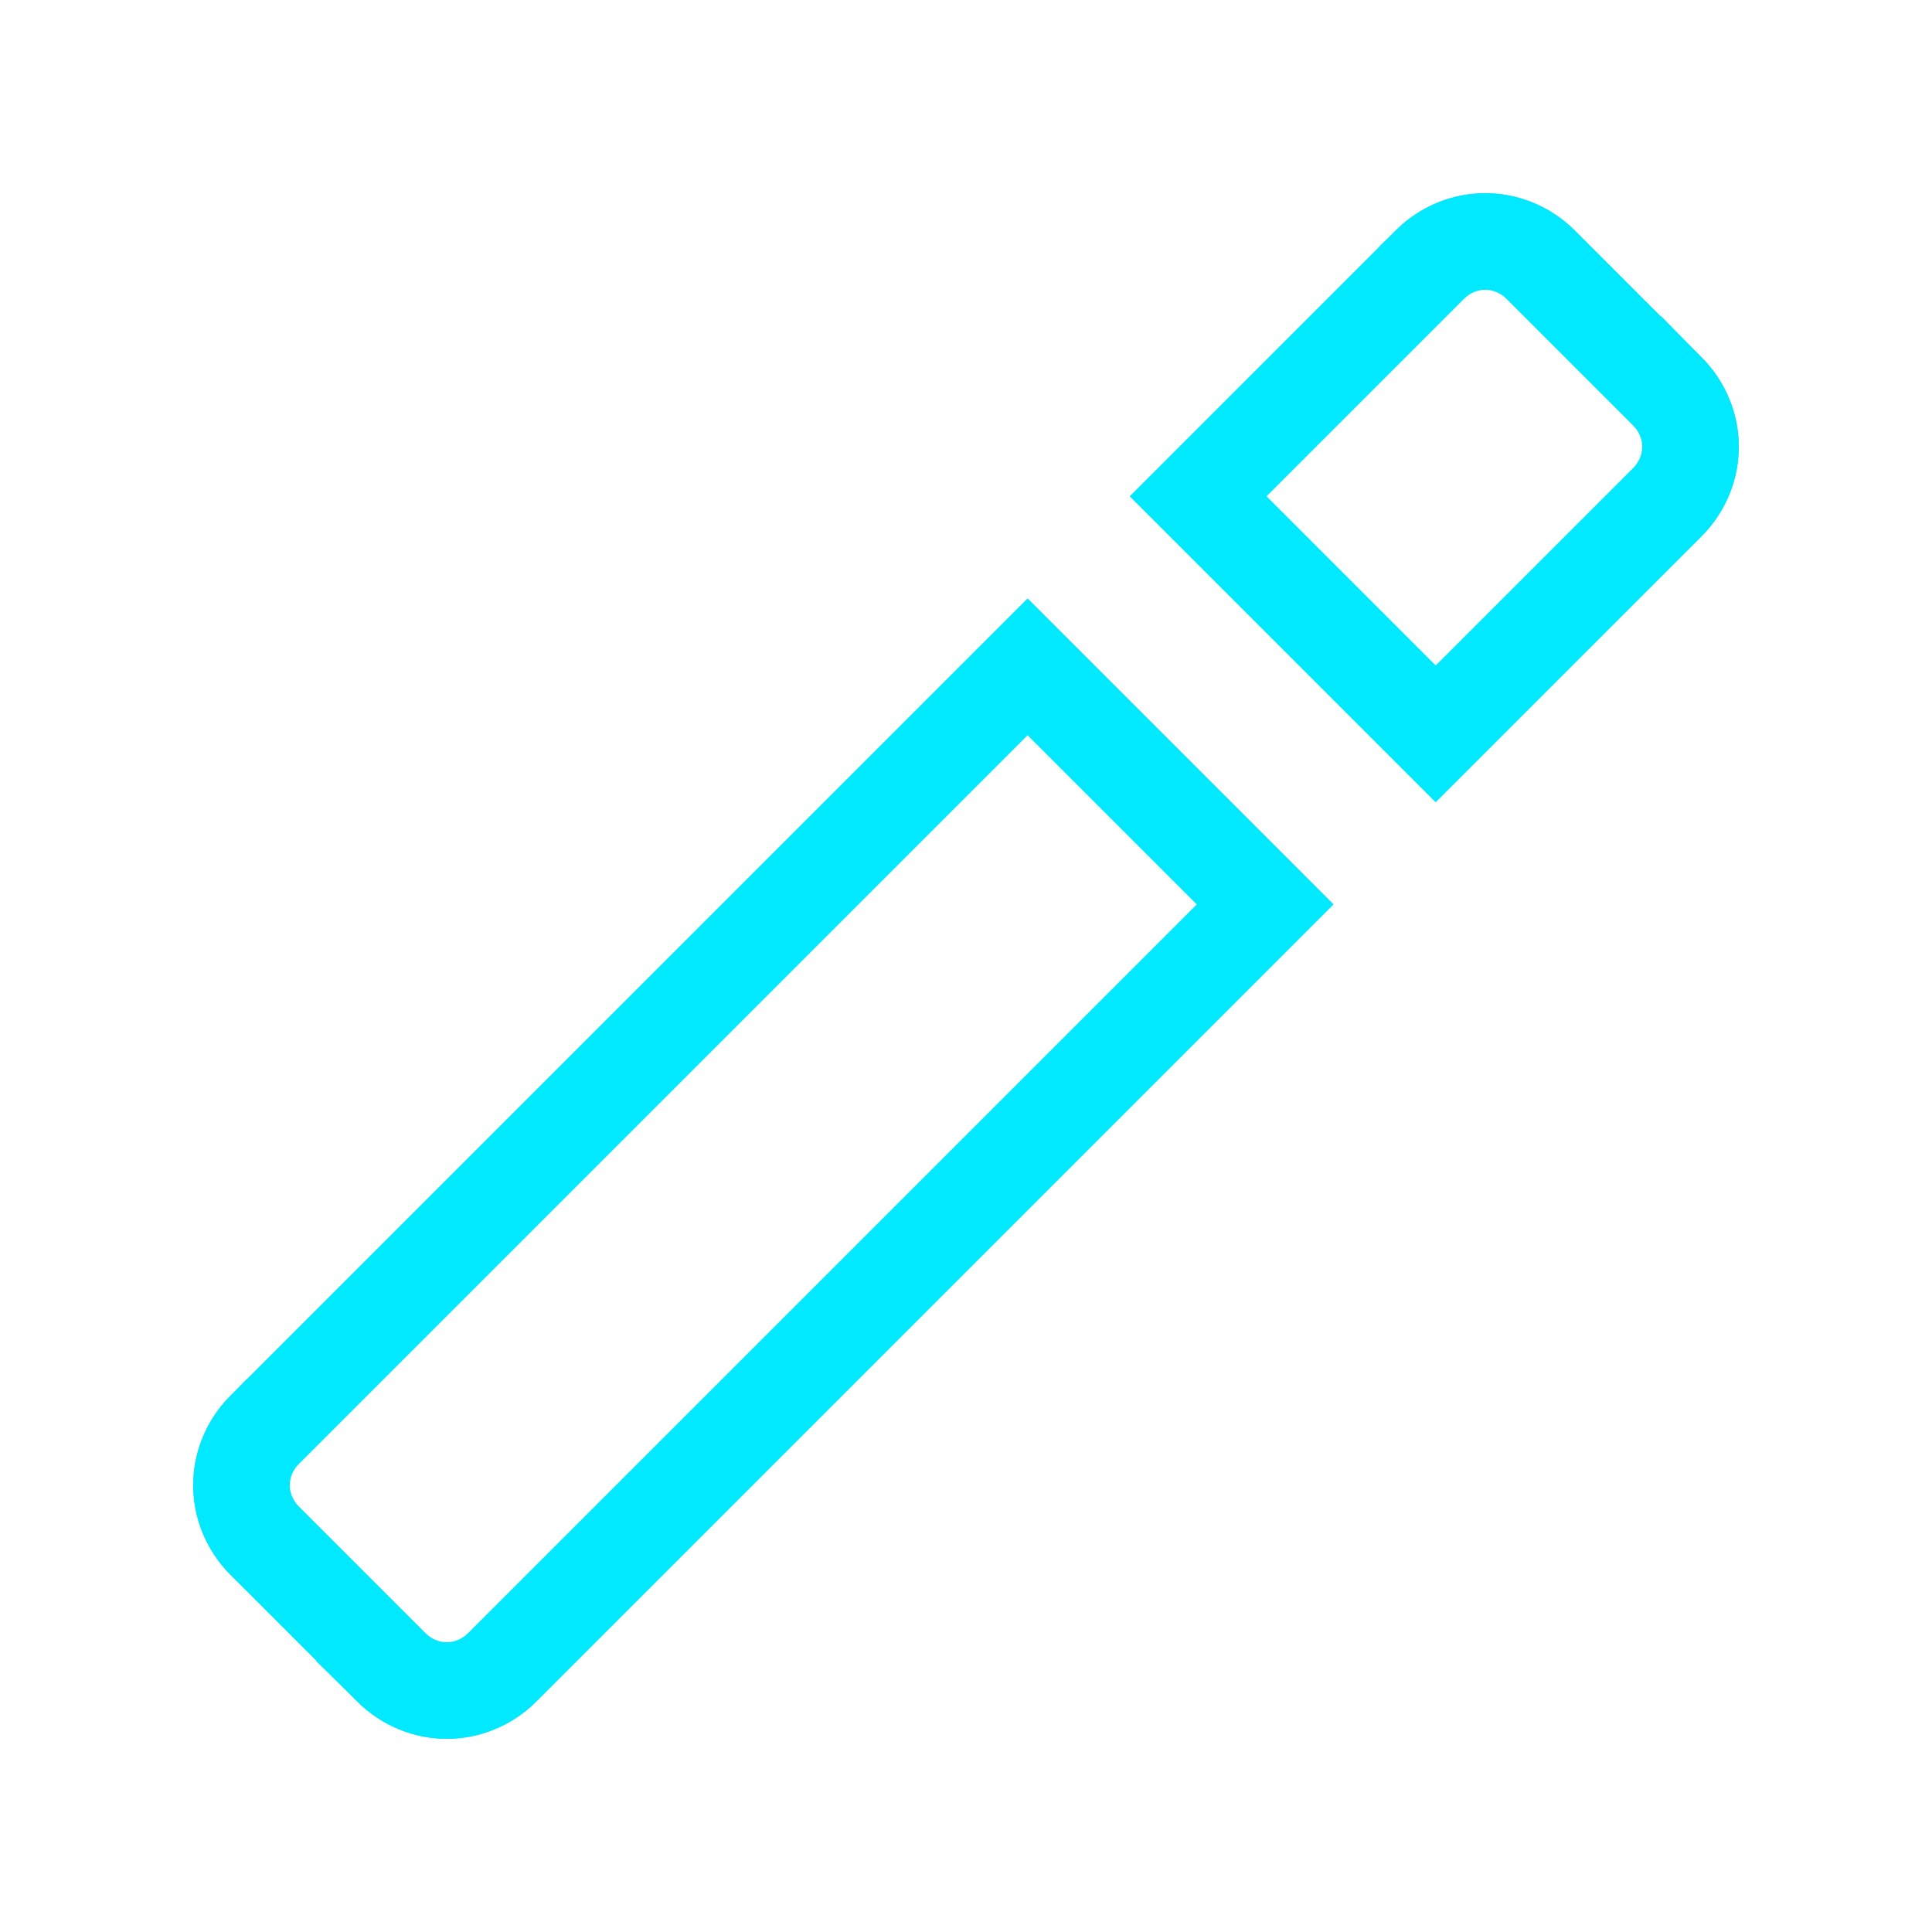 <svg width="80" height="80" viewBox="0 0 80 80" fill="none" xmlns="http://www.w3.org/2000/svg">
<g filter="url(#filter0_f_3708_1569)">
<path d="M52.384 37.45L20.782 69.052C20.163 69.663 19.34 70 18.5 70C17.712 70 16.94 69.704 16.336 69.163L16.218 69.052L10.948 63.782C10.337 63.163 10 62.34 10 61.5C10 60.712 10.296 59.94 10.837 59.336L10.948 59.218L42.55 27.616L52.384 37.45ZM61.5 10C62.288 10 63.06 10.296 63.664 10.837L63.782 10.948L69.052 16.218L69.163 16.336C69.704 16.94 70 17.712 70 18.5C70 19.34 69.663 20.163 69.052 20.782L59.45 30.384L49.616 20.55L59.218 10.948C59.837 10.337 60.66 10 61.5 10Z" stroke="#00E9FF" stroke-width="4"/>
</g>
<path d="M53.798 37.449L21.48 69.768C20.677 70.558 19.606 71 18.5 71C17.394 71 16.322 70.558 15.519 69.768H15.52L10.232 64.481H10.231C9.441 63.678 9 62.605 9 61.5C9 60.394 9.441 59.322 10.231 58.519L10.232 58.52L42.55 26.201L53.798 37.449ZM61.5 9C62.605 9 63.678 9.441 64.481 10.231V10.232L69.768 15.52V15.519C70.558 16.322 71 17.394 71 18.5C71 19.538 70.61 20.547 69.908 21.331L69.768 21.48L59.449 31.798L48.201 20.55L58.52 10.232L58.519 10.231C59.322 9.441 60.394 9 61.5 9Z" stroke="#00E9FF" stroke-width="2"/>
<defs>
<filter id="filter0_f_3708_1569" x="4" y="4" width="72" height="72" filterUnits="userSpaceOnUse" color-interpolation-filters="sRGB">
<feFlood flood-opacity="0" result="BackgroundImageFix"/>
<feBlend mode="normal" in="SourceGraphic" in2="BackgroundImageFix" result="shape"/>
<feGaussianBlur stdDeviation="2" result="effect1_foregroundBlur_3708_1569"/>
</filter>
</defs>
</svg>

